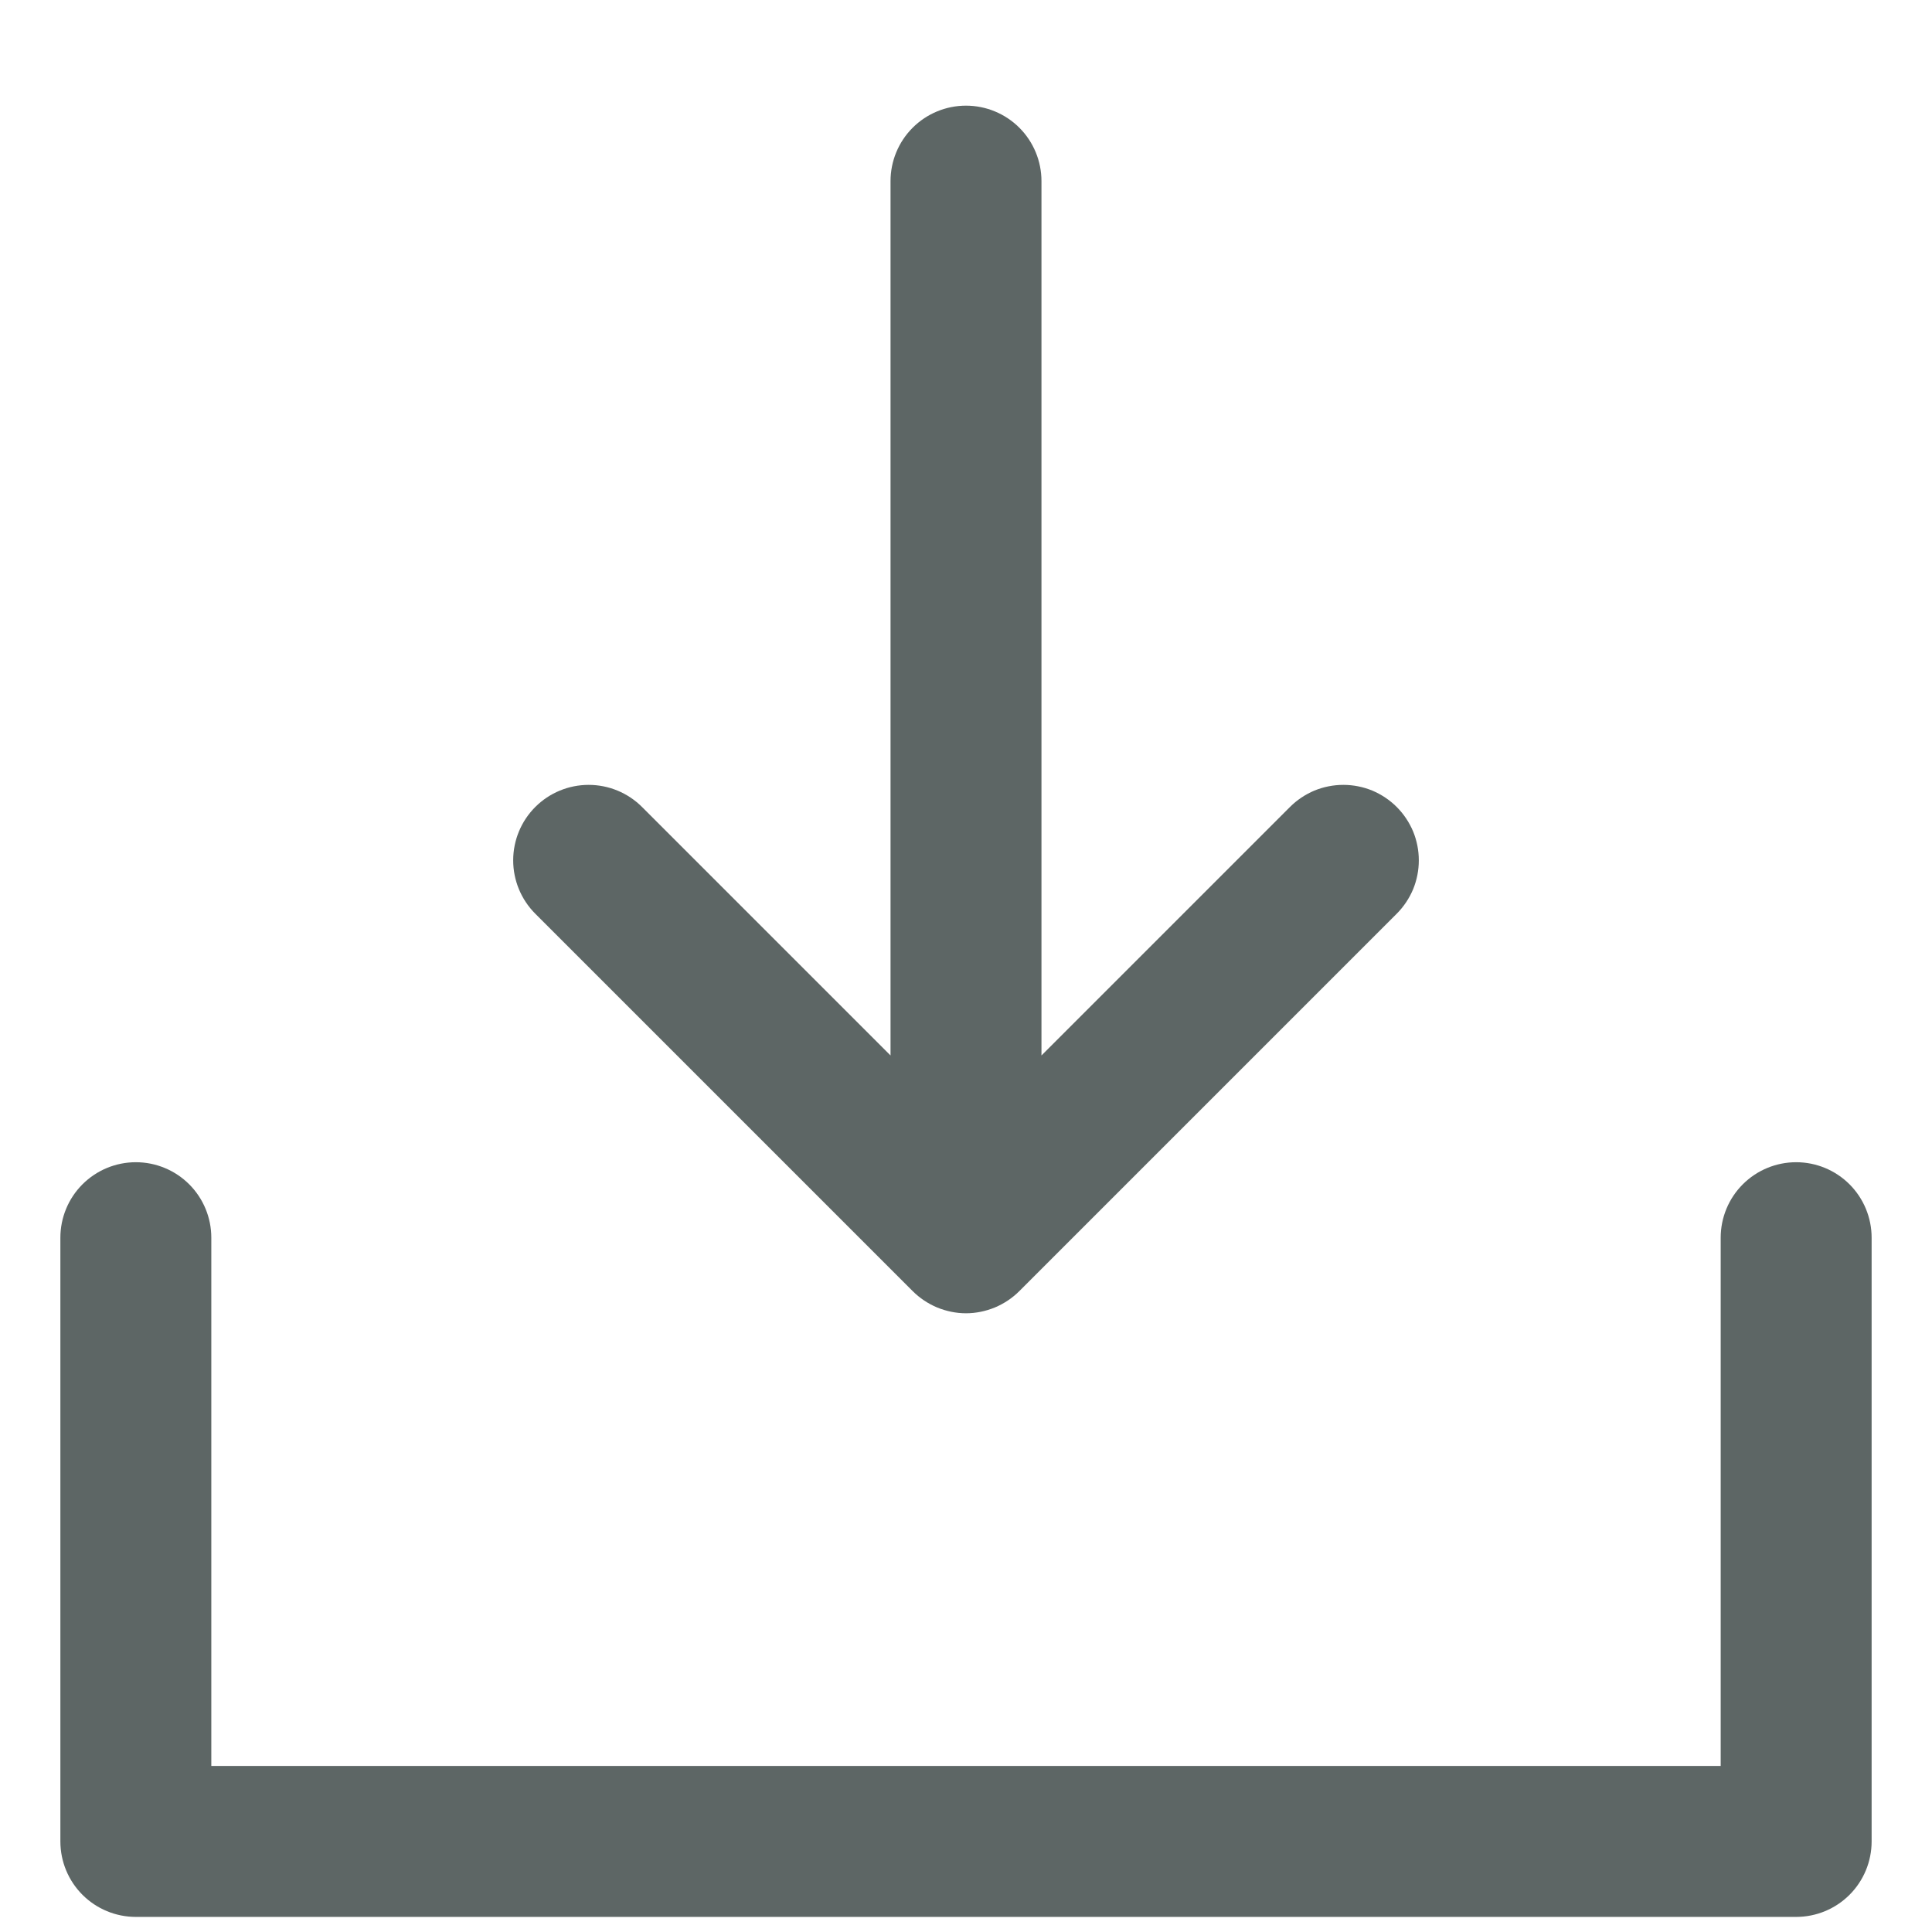 <svg width="16" height="16" viewBox="0 0 16 16" fill="none" xmlns="http://www.w3.org/2000/svg">
<path d="M15.5 10.25V15.25C15.5 15.416 15.434 15.575 15.317 15.692C15.2 15.809 15.041 15.875 14.875 15.875H1.125C0.959 15.875 0.8 15.809 0.683 15.692C0.566 15.575 0.5 15.416 0.5 15.25V10.25C0.5 10.084 0.566 9.925 0.683 9.808C0.8 9.691 0.959 9.625 1.125 9.625C1.291 9.625 1.45 9.691 1.567 9.808C1.684 9.925 1.75 10.084 1.75 10.25V14.625H14.25V10.25C14.25 10.084 14.316 9.925 14.433 9.808C14.55 9.691 14.709 9.625 14.875 9.625C15.041 9.625 15.2 9.691 15.317 9.808C15.434 9.925 15.5 10.084 15.5 10.25ZM7.558 10.692C7.616 10.75 7.685 10.796 7.761 10.828C7.837 10.859 7.918 10.876 8 10.876C8.082 10.876 8.163 10.859 8.239 10.828C8.315 10.796 8.384 10.75 8.442 10.692L11.567 7.567C11.625 7.509 11.671 7.44 11.703 7.364C11.734 7.288 11.75 7.207 11.75 7.125C11.75 7.043 11.734 6.962 11.703 6.886C11.671 6.81 11.625 6.741 11.567 6.683C11.509 6.625 11.44 6.579 11.364 6.547C11.288 6.516 11.207 6.5 11.125 6.5C11.043 6.5 10.962 6.516 10.886 6.547C10.81 6.579 10.741 6.625 10.683 6.683L8.625 8.741V1.5C8.625 1.334 8.559 1.175 8.442 1.058C8.325 0.941 8.166 0.875 8 0.875C7.834 0.875 7.675 0.941 7.558 1.058C7.441 1.175 7.375 1.334 7.375 1.5V8.741L5.317 6.683C5.2 6.566 5.041 6.5 4.875 6.5C4.709 6.5 4.55 6.566 4.433 6.683C4.316 6.8 4.25 6.959 4.25 7.125C4.25 7.291 4.316 7.45 4.433 7.567L7.558 10.692Z" fill="#5D6665"/>
</svg>
